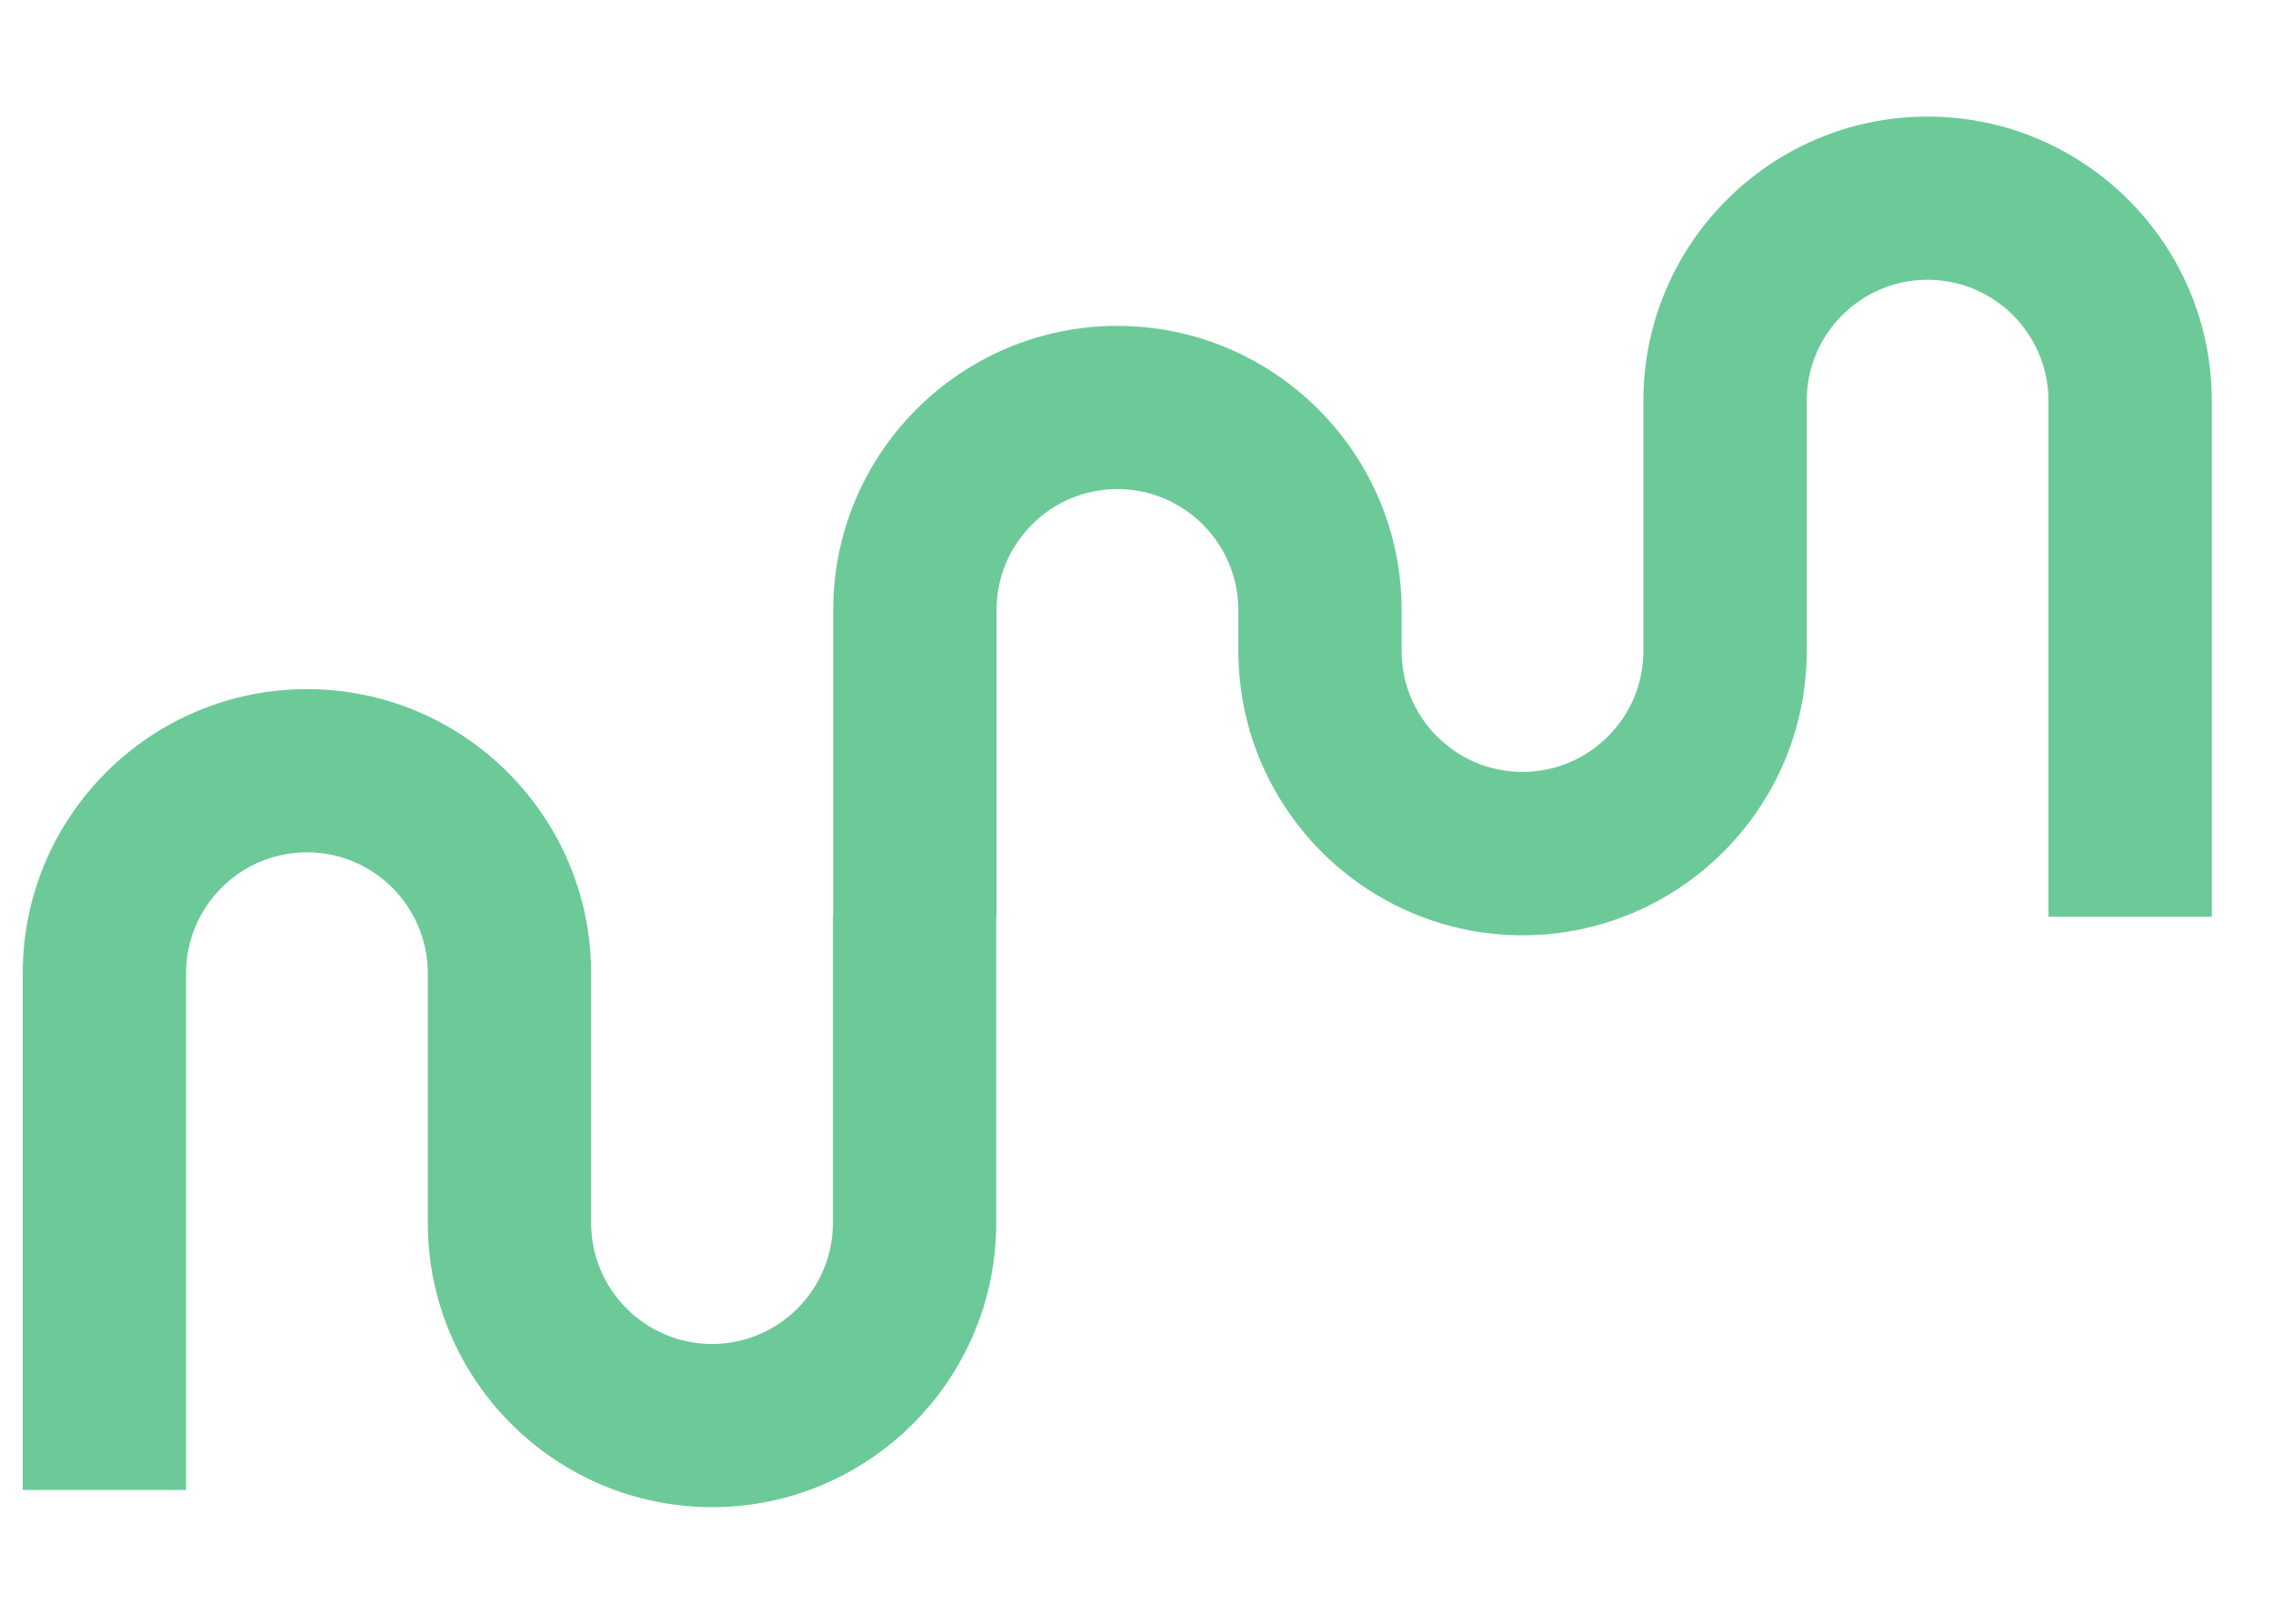 <?xml version="1.0" encoding="UTF-8"?>
<svg width="14px" height="10px" viewBox="0 0 14 10" version="1.1" xmlns="http://www.w3.org/2000/svg" xmlns:xlink="http://www.w3.org/1999/xlink">
    <!-- Generator: Sketch 43.2 (39069) - http://www.bohemiancoding.com/sketch -->
    <title>favicon</title>
    <desc>Created with Sketch.</desc>
    <defs></defs>
    <g id="Page-1" stroke="none" stroke-width="1" fill="none" fill-rule="evenodd">
        <g id="favicon" transform="translate(-1, -3)">
            <polygon id="Fill-1" points="0 16 16 16 16 0 0 0"></polygon>
            <path d="M12.872,3.718 C11.907,3.718 11.122,4.503 11.122,5.468 L11.122,5.961 L11.122,6.815 L11.122,7.01 C11.122,7.42 10.788,7.754 10.377,7.754 C9.967,7.754 9.633,7.42 9.633,7.01 L9.633,6.757 C9.633,5.792 8.847,5.007 7.882,5.007 C6.917,5.007 6.132,5.792 6.132,6.757 L6.132,8.639 L6.13,8.639 L6.13,10.532 C6.13,10.943 5.796,11.277 5.386,11.277 C4.975,11.277 4.641,10.943 4.641,10.532 L4.641,10.34 L4.641,9.42 L4.641,8.994 C4.641,8.029 3.856,7.244 2.891,7.244 C1.925,7.244 1.14,8.029 1.14,8.994 L1.14,12.176 L2.146,12.176 L2.146,8.994 C2.146,8.583 2.48,8.249 2.891,8.249 C3.301,8.249 3.635,8.583 3.635,8.994 L3.635,9.42 L3.635,10.34 L3.635,10.532 C3.635,11.497 4.42,12.282 5.386,12.282 C6.351,12.282 7.136,11.497 7.136,10.532 L7.136,8.646 L7.138,8.646 L7.138,6.757 C7.138,6.346 7.472,6.012 7.882,6.012 C8.293,6.012 8.627,6.346 8.627,6.757 L8.627,7.044 L8.628,7.044 C8.646,7.993 9.424,8.76 10.377,8.76 C11.342,8.76 12.128,7.975 12.128,7.01 L12.128,6.815 L12.128,5.961 L12.128,5.468 C12.128,5.057 12.462,4.723 12.872,4.723 C13.283,4.723 13.617,5.057 13.617,5.468 L13.617,8.646 L14.623,8.646 L14.623,5.468 C14.623,4.503 13.838,3.718 12.872,3.718" id="Fill-2" fill="#6CCA98"></path>
        </g>
    </g>
</svg>